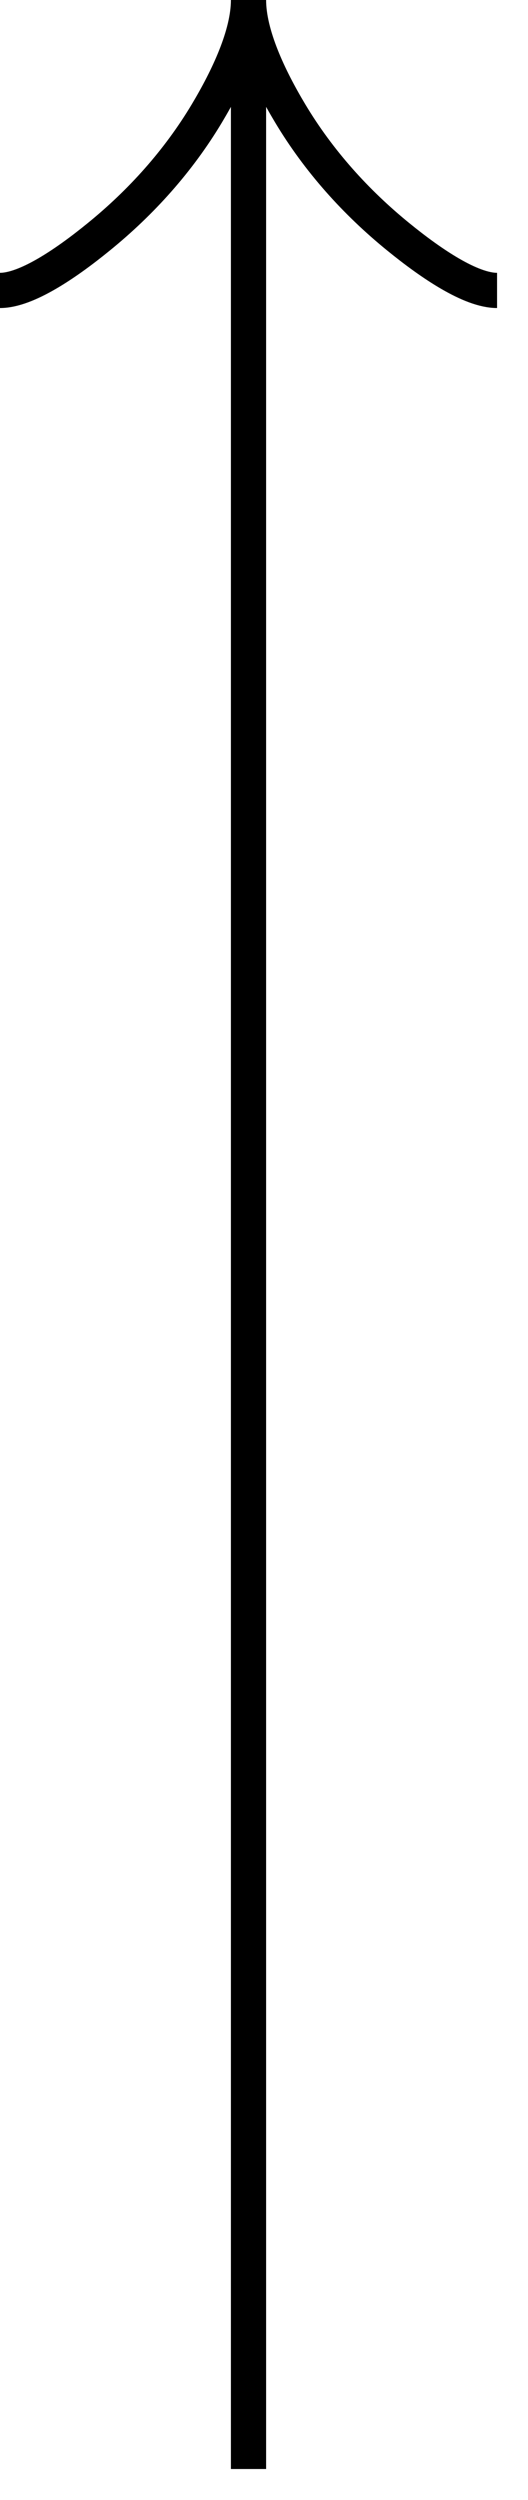 <svg width="15" height="71" viewBox="0 0 15 71" fill="none" xmlns="http://www.w3.org/2000/svg">
<path d="M0 8.248C0.748 8.248 1.866 7.492 2.804 6.727C4.014 5.744 5.07 4.568 5.876 3.221C6.48 2.21 7.06 0.986 7.06 0M7.06 0C7.06 0.986 7.64 2.211 8.245 3.221C9.051 4.568 10.107 5.744 11.316 6.727C12.255 7.492 13.374 8.248 14.121 8.248M7.06 0L7.06 70.118" stroke="black"/>
</svg>
